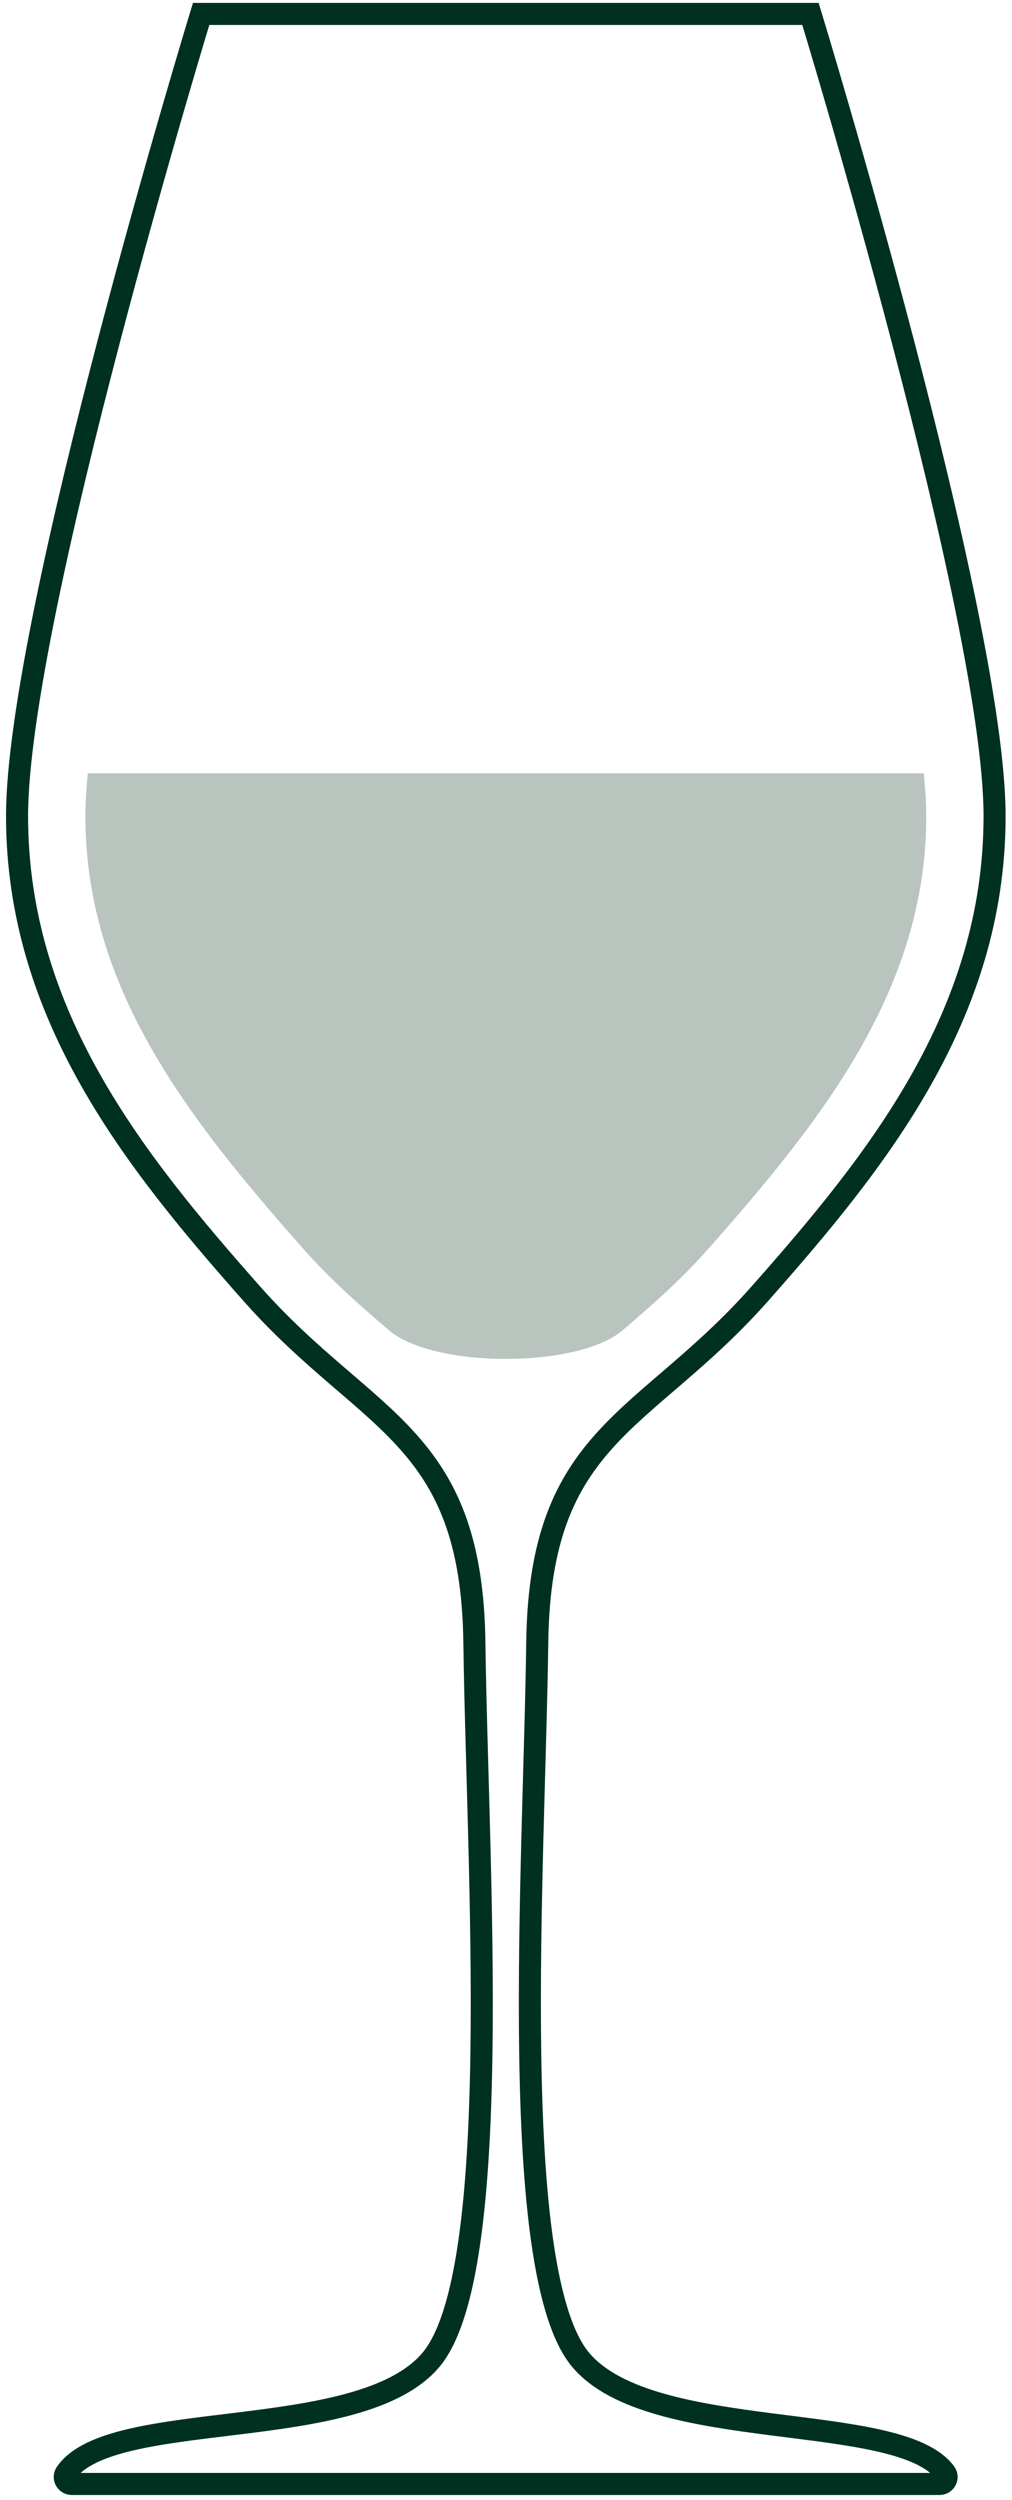 <svg xmlns="http://www.w3.org/2000/svg" fill="none" viewBox="0 0 149 368" height="368" width="149">
<g clip-path="url(#clip0_3281_134729)">
<path stroke-miterlimit="10" stroke-width="3.248" stroke="#003120" d="M63.449 347.341C74.314 334.421 70.278 274.72 69.845 241.749C69.44 210.966 54.092 209.67 37.029 190.37C19.965 171.071 2.511 149.521 2.511 120.117C2.511 90.712 29.615 2.051 29.615 2.051H119.328C119.328 2.051 146.435 90.712 146.435 120.12C146.435 149.527 128.98 171.071 111.917 190.373C94.854 209.672 79.509 210.969 79.101 241.752C78.668 274.723 74.632 334.424 85.496 347.344C95.962 359.79 132.448 354.705 139.19 364.011C139.671 364.675 139.156 365.611 138.338 365.611H75.917H73.029H10.569C9.756 365.611 9.247 364.697 9.702 364.025C16.312 354.274 52.956 359.82 63.446 347.344L63.449 347.341Z"></path>
<path fill="#B9C4BE" d="M136.017 113.82C136.244 116.172 136.374 118.298 136.374 120.123C136.374 145.427 121.24 164.639 104.382 183.708C100.048 188.61 95.795 192.264 91.683 195.793C85.124 201.43 63.82 201.43 57.261 195.793C53.149 192.261 48.899 188.61 44.562 183.708C27.704 164.637 12.57 145.424 12.57 120.123C12.57 118.301 12.7 116.174 12.928 113.82H136.014H136.017Z"></path>
</g>
<defs>
<clipPath id="clip0_3281_134729">
<rect transform="translate(0.5)" fill="white" height="367.5" width="147.75"></rect>
</clipPath>
</defs>
</svg>
